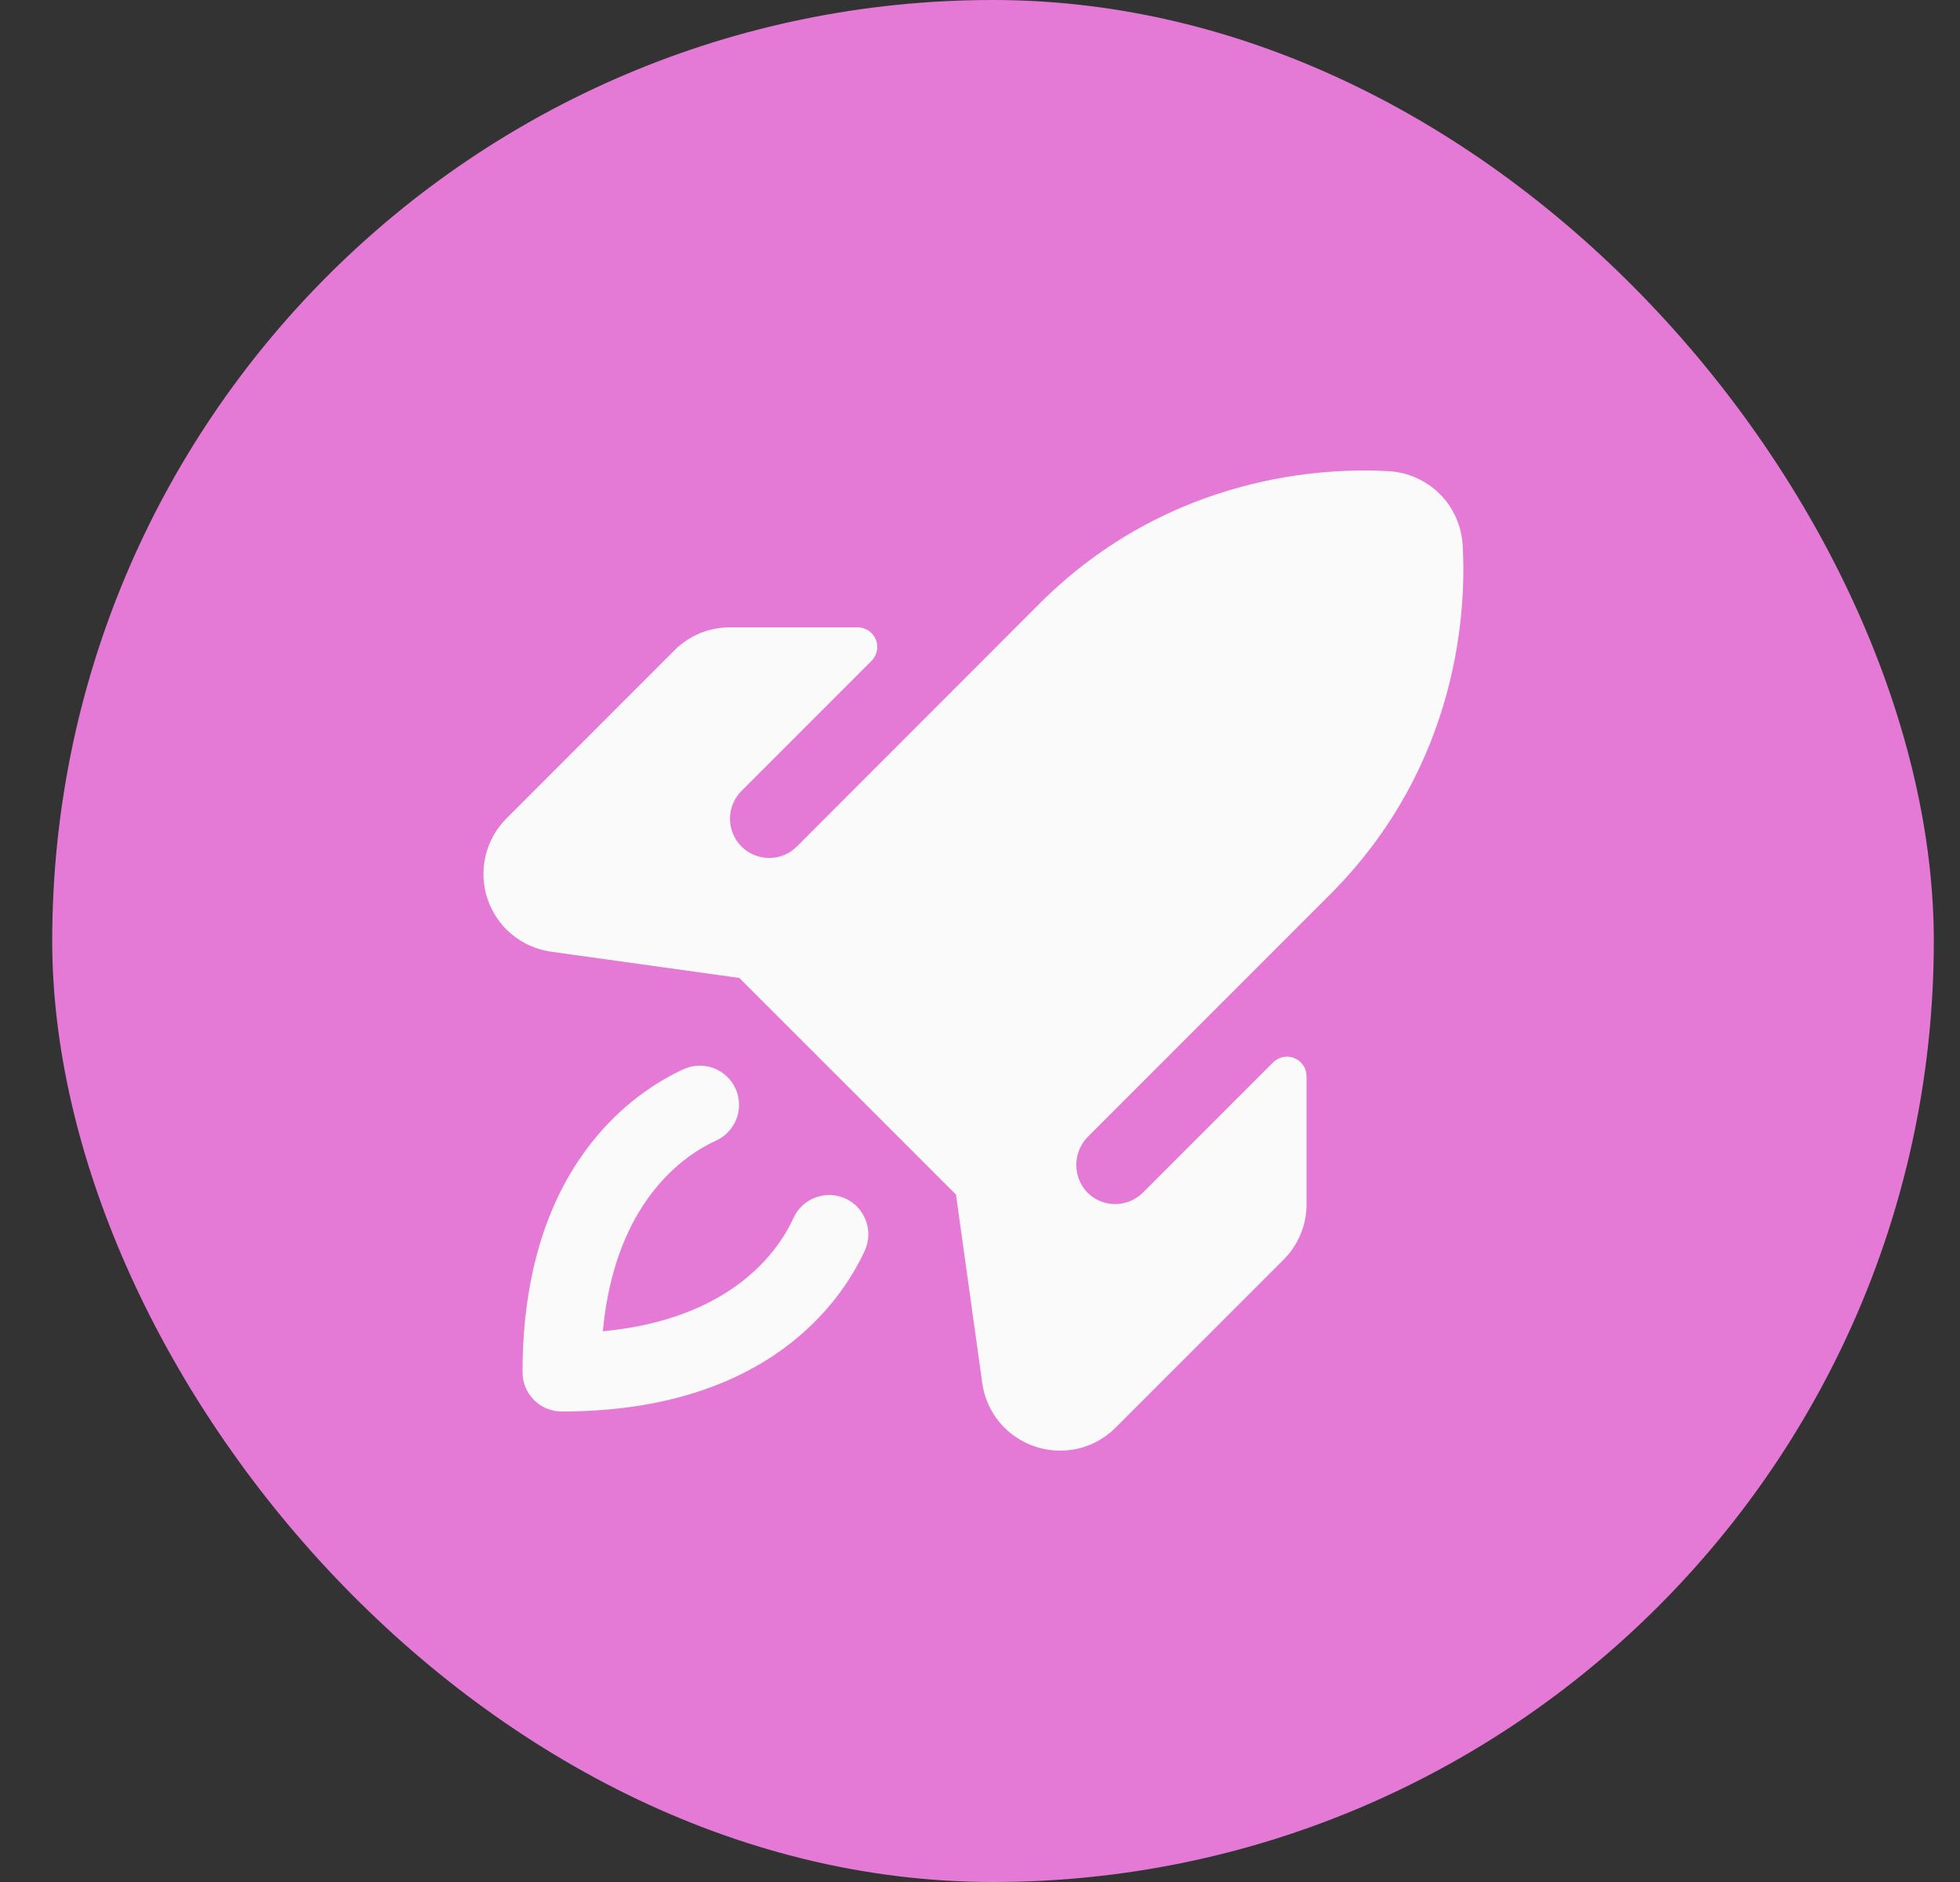 <svg width="25" height="24" viewBox="0 0 25 24" fill="none" xmlns="http://www.w3.org/2000/svg">
<rect x="0" y="0" width="25" height="24" fill="#333333" stroke="none"/>
<rect x="0.666" width="24" height="24" rx="12" fill="#E47AD5"/>
<path d="M11.031 15.947C10.749 16.563 9.809 18 7.165 18C7.033 18 6.906 17.948 6.812 17.854C6.718 17.76 6.665 17.633 6.665 17.5C6.665 14.857 8.103 13.917 8.719 13.635C8.779 13.608 8.843 13.592 8.909 13.59C8.975 13.588 9.04 13.598 9.102 13.621C9.163 13.644 9.22 13.679 9.268 13.724C9.316 13.769 9.354 13.823 9.382 13.882C9.409 13.942 9.424 14.007 9.426 14.072C9.429 14.138 9.418 14.203 9.395 14.265C9.372 14.326 9.337 14.383 9.292 14.431C9.248 14.479 9.194 14.518 9.134 14.545C8.732 14.728 7.845 15.317 7.689 16.977C9.349 16.82 9.939 15.934 10.121 15.532C10.148 15.472 10.187 15.418 10.235 15.373C10.283 15.329 10.339 15.294 10.401 15.271C10.463 15.248 10.528 15.237 10.594 15.239C10.659 15.242 10.724 15.257 10.784 15.284C10.843 15.312 10.897 15.35 10.942 15.398C10.987 15.446 11.021 15.503 11.044 15.564C11.068 15.626 11.078 15.691 11.076 15.757C11.073 15.822 11.058 15.887 11.031 15.947ZM18.656 6.947C18.641 6.703 18.538 6.473 18.365 6.3C18.192 6.128 17.962 6.024 17.718 6.009C16.932 5.962 14.923 6.034 13.256 7.701L10.165 10.794C10.119 10.841 10.064 10.878 10.003 10.903C9.943 10.928 9.877 10.941 9.812 10.941C9.679 10.941 9.552 10.889 9.458 10.795C9.364 10.701 9.311 10.574 9.311 10.441C9.311 10.309 9.364 10.181 9.457 10.087L11.117 8.427C11.152 8.392 11.176 8.347 11.185 8.299C11.195 8.251 11.19 8.2 11.171 8.155C11.152 8.109 11.12 8.07 11.079 8.043C11.038 8.015 10.99 8.001 10.941 8H9.312C9.181 8 9.05 8.025 8.928 8.075C8.806 8.126 8.696 8.2 8.603 8.293L6.459 10.438C6.328 10.569 6.235 10.735 6.193 10.916C6.15 11.097 6.159 11.286 6.218 11.462C6.276 11.638 6.383 11.795 6.526 11.914C6.669 12.033 6.842 12.109 7.026 12.136L9.43 12.471L12.194 15.234L12.529 17.64C12.555 17.824 12.632 17.997 12.751 18.14C12.87 18.282 13.027 18.389 13.203 18.447C13.306 18.482 13.413 18.499 13.522 18.499C13.653 18.5 13.783 18.474 13.904 18.424C14.025 18.373 14.135 18.3 14.228 18.207L16.373 16.063C16.466 15.97 16.54 15.859 16.59 15.737C16.64 15.616 16.666 15.485 16.665 15.354V13.725C16.665 13.675 16.651 13.627 16.623 13.586C16.596 13.545 16.556 13.513 16.511 13.494C16.465 13.475 16.415 13.47 16.366 13.48C16.318 13.49 16.273 13.514 16.238 13.549L14.578 15.209C14.529 15.257 14.471 15.295 14.407 15.32C14.343 15.346 14.275 15.357 14.206 15.355C14.138 15.352 14.07 15.336 14.008 15.306C13.946 15.277 13.891 15.234 13.846 15.182C13.764 15.083 13.722 14.957 13.729 14.828C13.736 14.7 13.791 14.578 13.883 14.489L16.963 11.409C18.631 9.742 18.703 7.732 18.656 6.945V6.947Z" fill="#FAFAFA"/>
</svg>
